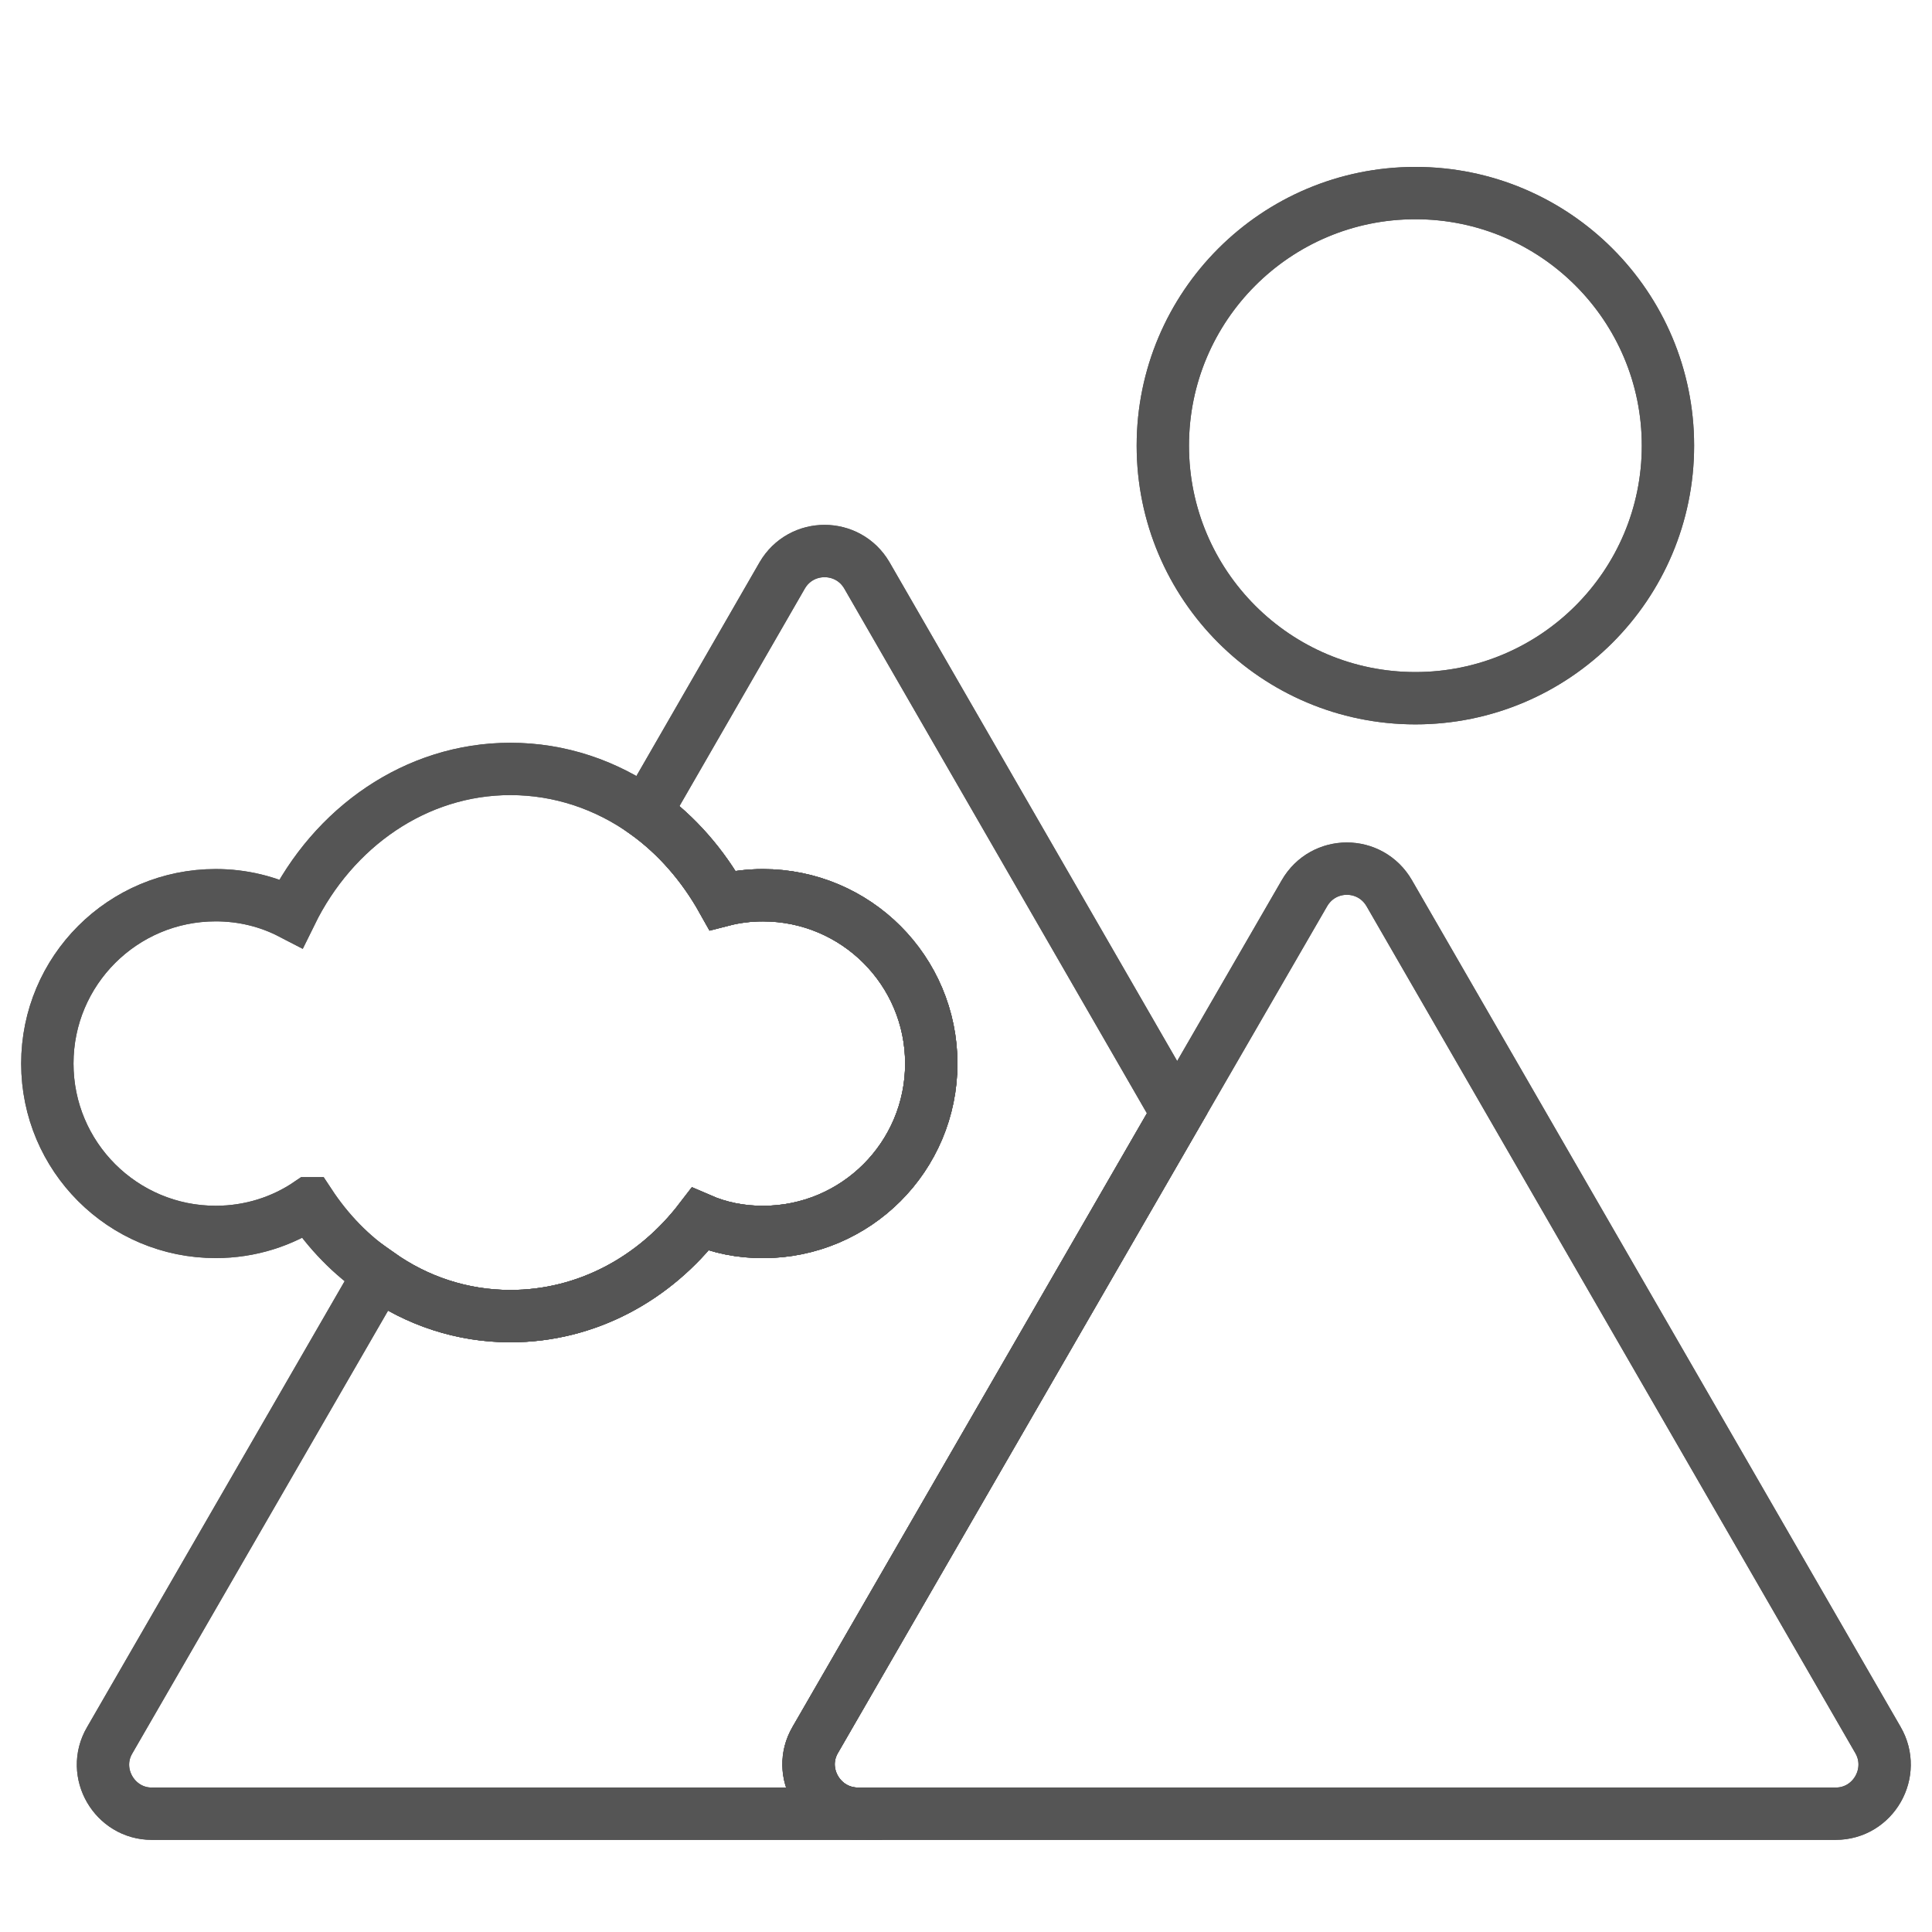 <?xml version="1.0" encoding="UTF-8"?>
<svg id="a" data-name="圖層 1" xmlns="http://www.w3.org/2000/svg" viewBox="0 0 48 48">
  <defs>
    <style>
      .b {
        fill: none;
        stroke: #555;
        stroke-width: 1.3px;
      }
    </style>
  </defs>
  <g>
    <g>
      <path class="b" d="m21.318,45.061H3.769c-.92,0-1.516-1.014-1.046-1.82l6.693-11.588c.941.669,2.071,1.046,3.263,1.046,1.893,0,3.587-.931,4.717-2.405.481.209,1.004.314,1.558.314,2.311,0,4.183-1.872,4.183-4.183s-1.872-4.183-4.183-4.183c-.345,0-.68.042-1.004.125-.492-.879-1.14-1.621-1.914-2.175l3.399-5.898c.471-.805,1.631-.805,2.102,0l7.708,13.366-8.994,15.572c-.471.805.125,1.83,1.067,1.83Z"/>
      <path class="b" d="m45.607,45.061h-24.289c-.941,0-1.532-1.026-1.062-1.834l8.989-15.565,3.161-5.466c.471-.82,1.641-.82,2.112,0l12.138,21.031c.471.808-.109,1.834-1.05,1.834Z"/>
    </g>
    <circle class="b" cx="35.165" cy="11.072" r="6.275"/>
    <path class="b" d="m23.138,26.425c0,2.311-1.872,4.183-4.183,4.183-.554,0-1.077-.105-1.558-.314-1.13,1.475-2.824,2.405-4.717,2.405-1.192,0-2.322-.376-3.263-1.046-.68-.45-1.265-1.056-1.726-1.757h-.01c-.659.45-1.464.711-2.322.711-2.311,0-4.183-1.872-4.183-4.183s1.872-4.183,4.183-4.183c.669,0,1.307.157,1.872.45,1.046-2.133,3.096-3.587,5.449-3.587,1.234,0,2.385.397,3.357,1.088.774.554,1.422,1.297,1.914,2.175.324-.084.659-.125,1.004-.125,2.311,0,4.183,1.872,4.183,4.183Z"/>
  </g>
  <g>
    <g>
      <path class="b" d="m21.318,45.061H3.769c-.92,0-1.516-1.014-1.046-1.82l6.693-11.588c.941.669,2.071,1.046,3.263,1.046,1.893,0,3.587-.931,4.717-2.405.481.209,1.004.314,1.558.314,2.311,0,4.183-1.872,4.183-4.183s-1.872-4.183-4.183-4.183c-.345,0-.68.042-1.004.125-.492-.879-1.14-1.621-1.914-2.175l3.399-5.898c.471-.805,1.631-.805,2.102,0l7.708,13.366-8.994,15.572c-.471.805.125,1.83,1.067,1.83Z"/>
      <path class="b" d="m45.607,45.061h-24.289c-.941,0-1.532-1.026-1.062-1.834l8.989-15.565,3.161-5.466c.471-.82,1.641-.82,2.112,0l12.138,21.031c.471.808-.109,1.834-1.05,1.834Z"/>
    </g>
    <circle class="b" cx="35.165" cy="11.072" r="6.275"/>
    <path class="b" d="m23.138,26.425c0,2.311-1.872,4.183-4.183,4.183-.554,0-1.077-.105-1.558-.314-1.13,1.475-2.824,2.405-4.717,2.405-1.192,0-2.322-.376-3.263-1.046-.68-.45-1.265-1.056-1.726-1.757h-.01c-.659.45-1.464.711-2.322.711-2.311,0-4.183-1.872-4.183-4.183s1.872-4.183,4.183-4.183c.669,0,1.307.157,1.872.45,1.046-2.133,3.096-3.587,5.449-3.587,1.234,0,2.385.397,3.357,1.088.774.554,1.422,1.297,1.914,2.175.324-.084.659-.125,1.004-.125,2.311,0,4.183,1.872,4.183,4.183Z"/>
  </g>
</svg>